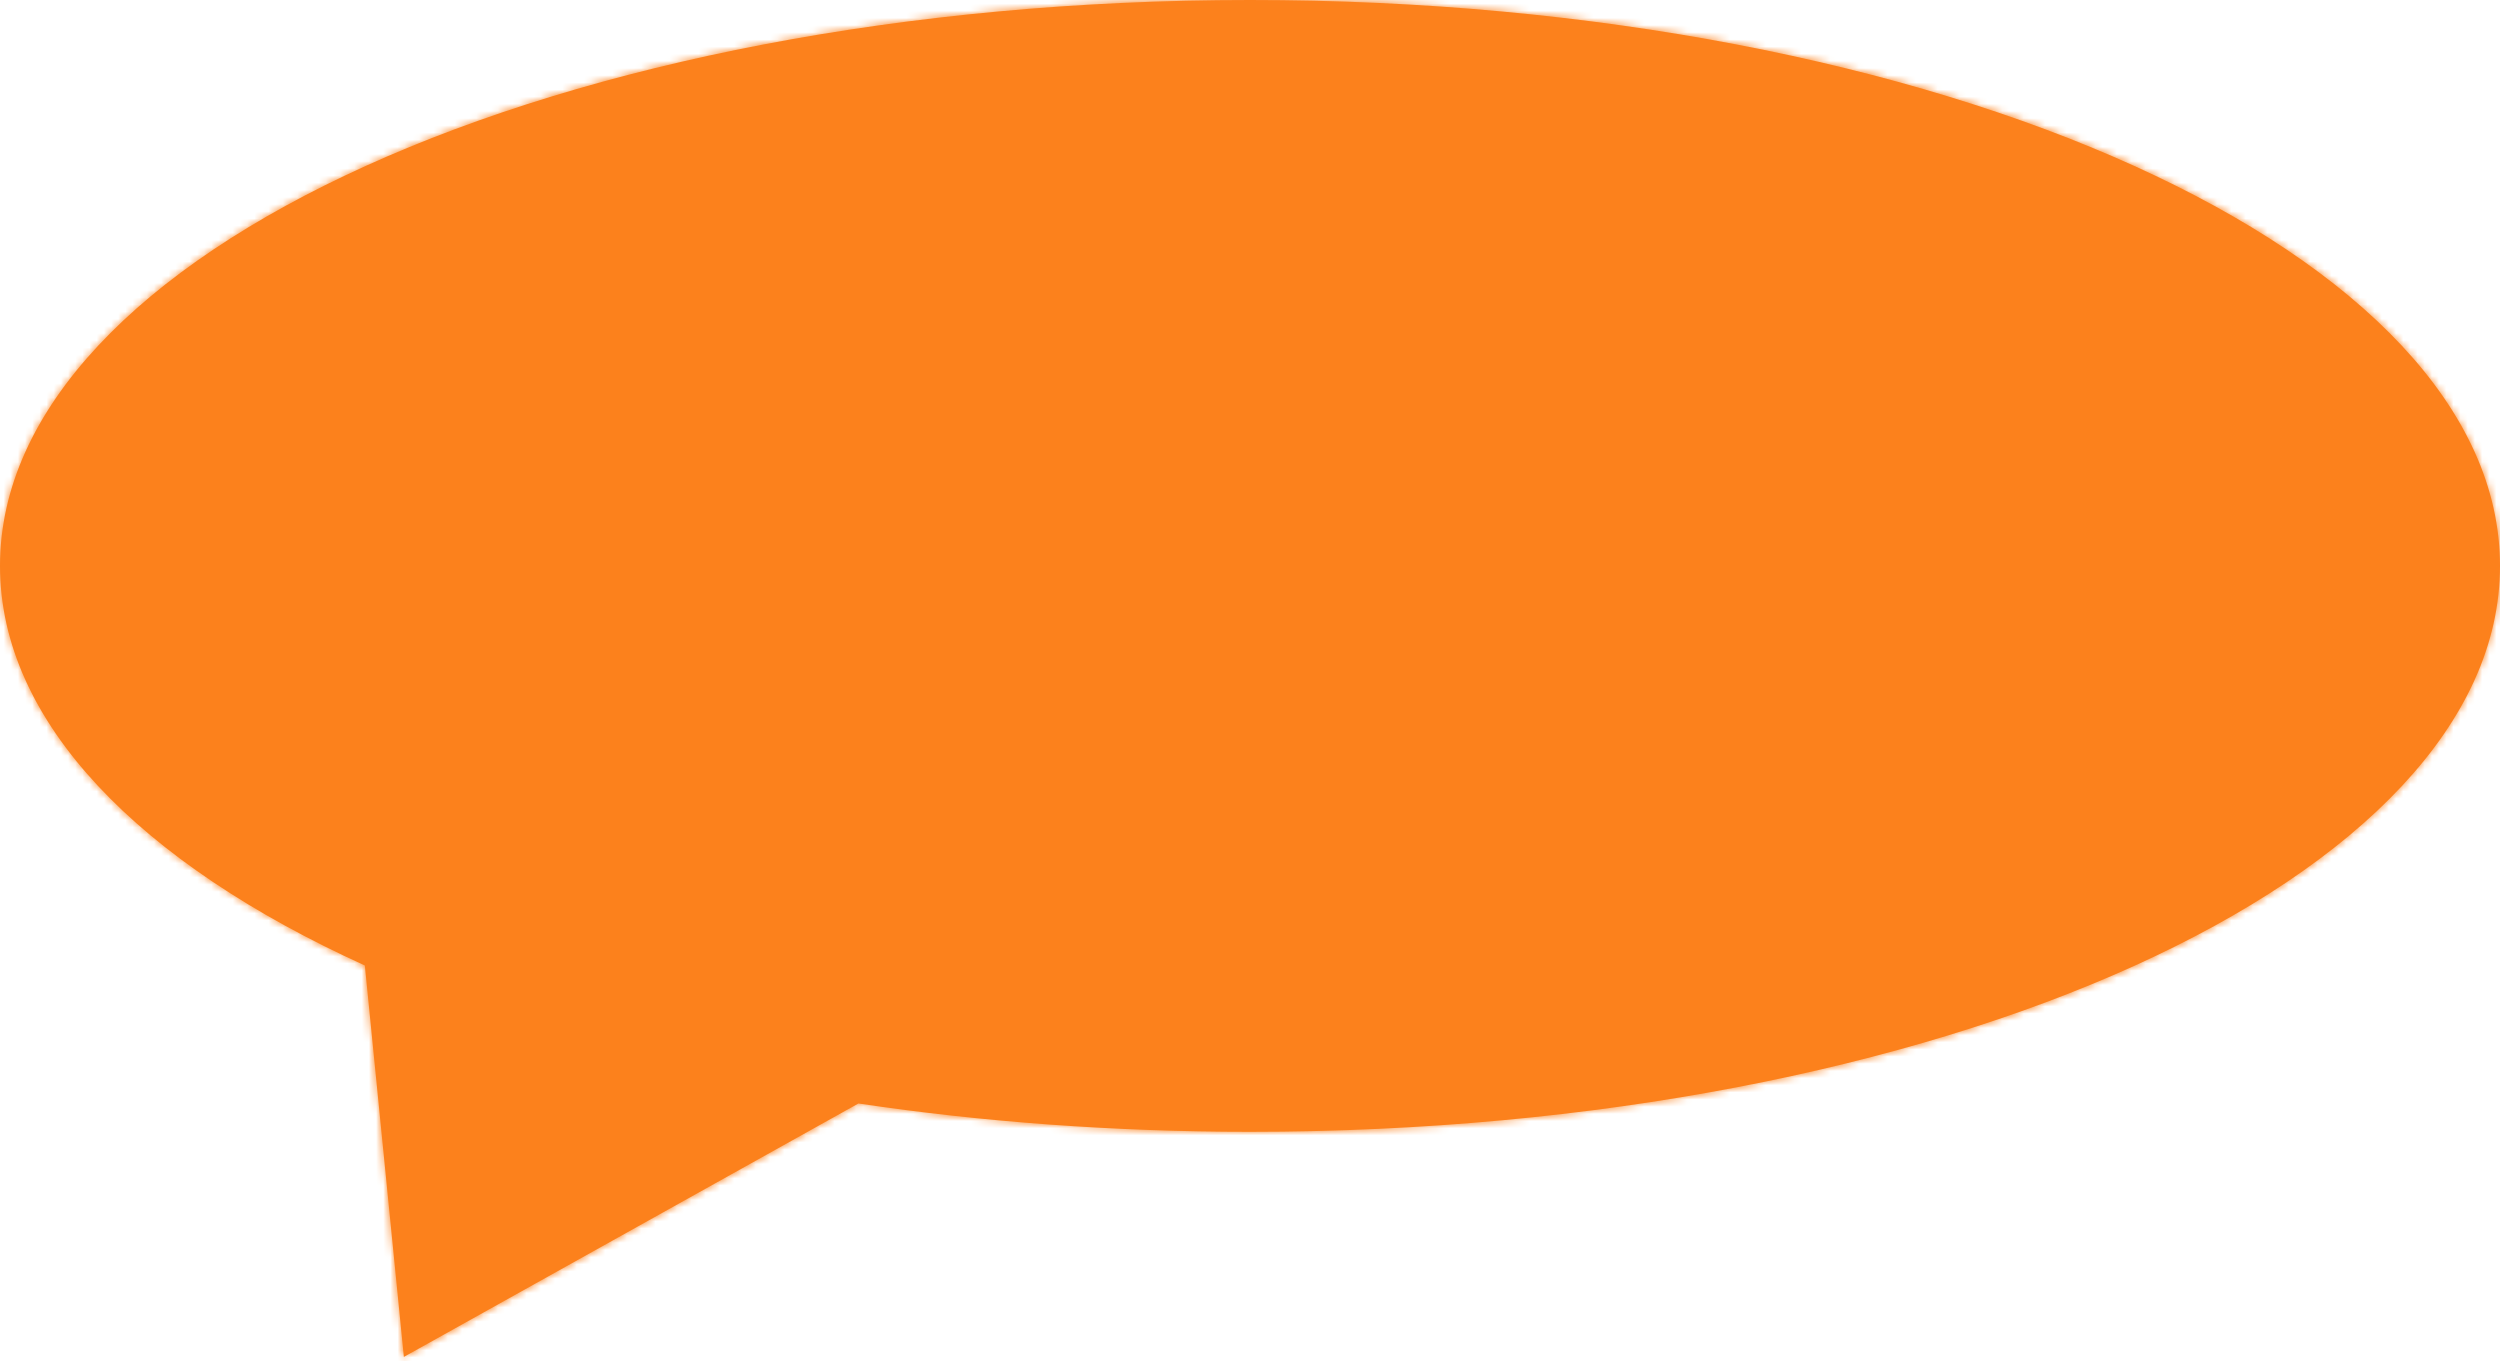 <?xml version="1.0" encoding="UTF-8"?> <svg xmlns="http://www.w3.org/2000/svg" width="349" height="190" viewBox="0 0 349 190" fill="none"> <mask id="path-1-inside-1_200_5372" fill="white"> <path fill-rule="evenodd" clip-rule="evenodd" d="M50.933 134.781C19.459 120.492 0 100.775 0 79C0 35.37 78.126 0 174.5 0C270.874 0 349 35.37 349 79C349 122.63 270.874 158 174.5 158C155.408 158 137.032 156.612 119.837 154.046L56.379 189.424L50.933 134.781Z"></path> </mask> <path fill-rule="evenodd" clip-rule="evenodd" d="M50.933 134.781C19.459 120.492 0 100.775 0 79C0 35.37 78.126 0 174.5 0C270.874 0 349 35.37 349 79C349 122.63 270.874 158 174.5 158C155.408 158 137.032 156.612 119.837 154.046L56.379 189.424L50.933 134.781Z" fill="#FC811C"></path> <path d="M50.933 134.781L52.173 132.05L53.747 132.764L53.918 134.484L50.933 134.781ZM119.837 154.046L118.376 151.426L119.269 150.928L120.28 151.079L119.837 154.046ZM56.379 189.424L57.84 192.045L53.847 194.271L53.394 189.722L56.379 189.424ZM3 79C3 98.871 20.897 117.85 52.173 132.05L49.693 137.513C18.021 123.133 -3 102.678 -3 79H3ZM174.5 3C126.639 3 83.454 11.789 52.347 25.872C20.965 40.079 3 59.091 3 79H-3C-3 55.279 18.098 34.791 49.873 20.406C81.922 5.896 125.987 -3 174.5 -3V3ZM346 79C346 59.091 328.035 40.079 296.653 25.872C265.546 11.789 222.361 3 174.5 3V-3C223.013 -3 267.078 5.896 299.127 20.406C330.902 34.791 352 55.279 352 79H346ZM174.5 155C222.361 155 265.546 146.211 296.653 132.128C328.035 117.921 346 98.909 346 79H352C352 102.721 330.902 123.209 299.127 137.594C267.078 152.104 223.013 161 174.5 161V155ZM120.28 151.079C137.324 153.622 155.552 155 174.5 155V161C155.264 161 136.739 159.602 119.394 157.014L120.28 151.079ZM54.918 186.804L118.376 151.426L121.298 156.667L57.84 192.045L54.918 186.804ZM53.918 134.484L59.364 189.127L53.394 189.722L47.948 135.079L53.918 134.484Z" fill="#FC811C" mask="url(#path-1-inside-1_200_5372)"></path> </svg> 